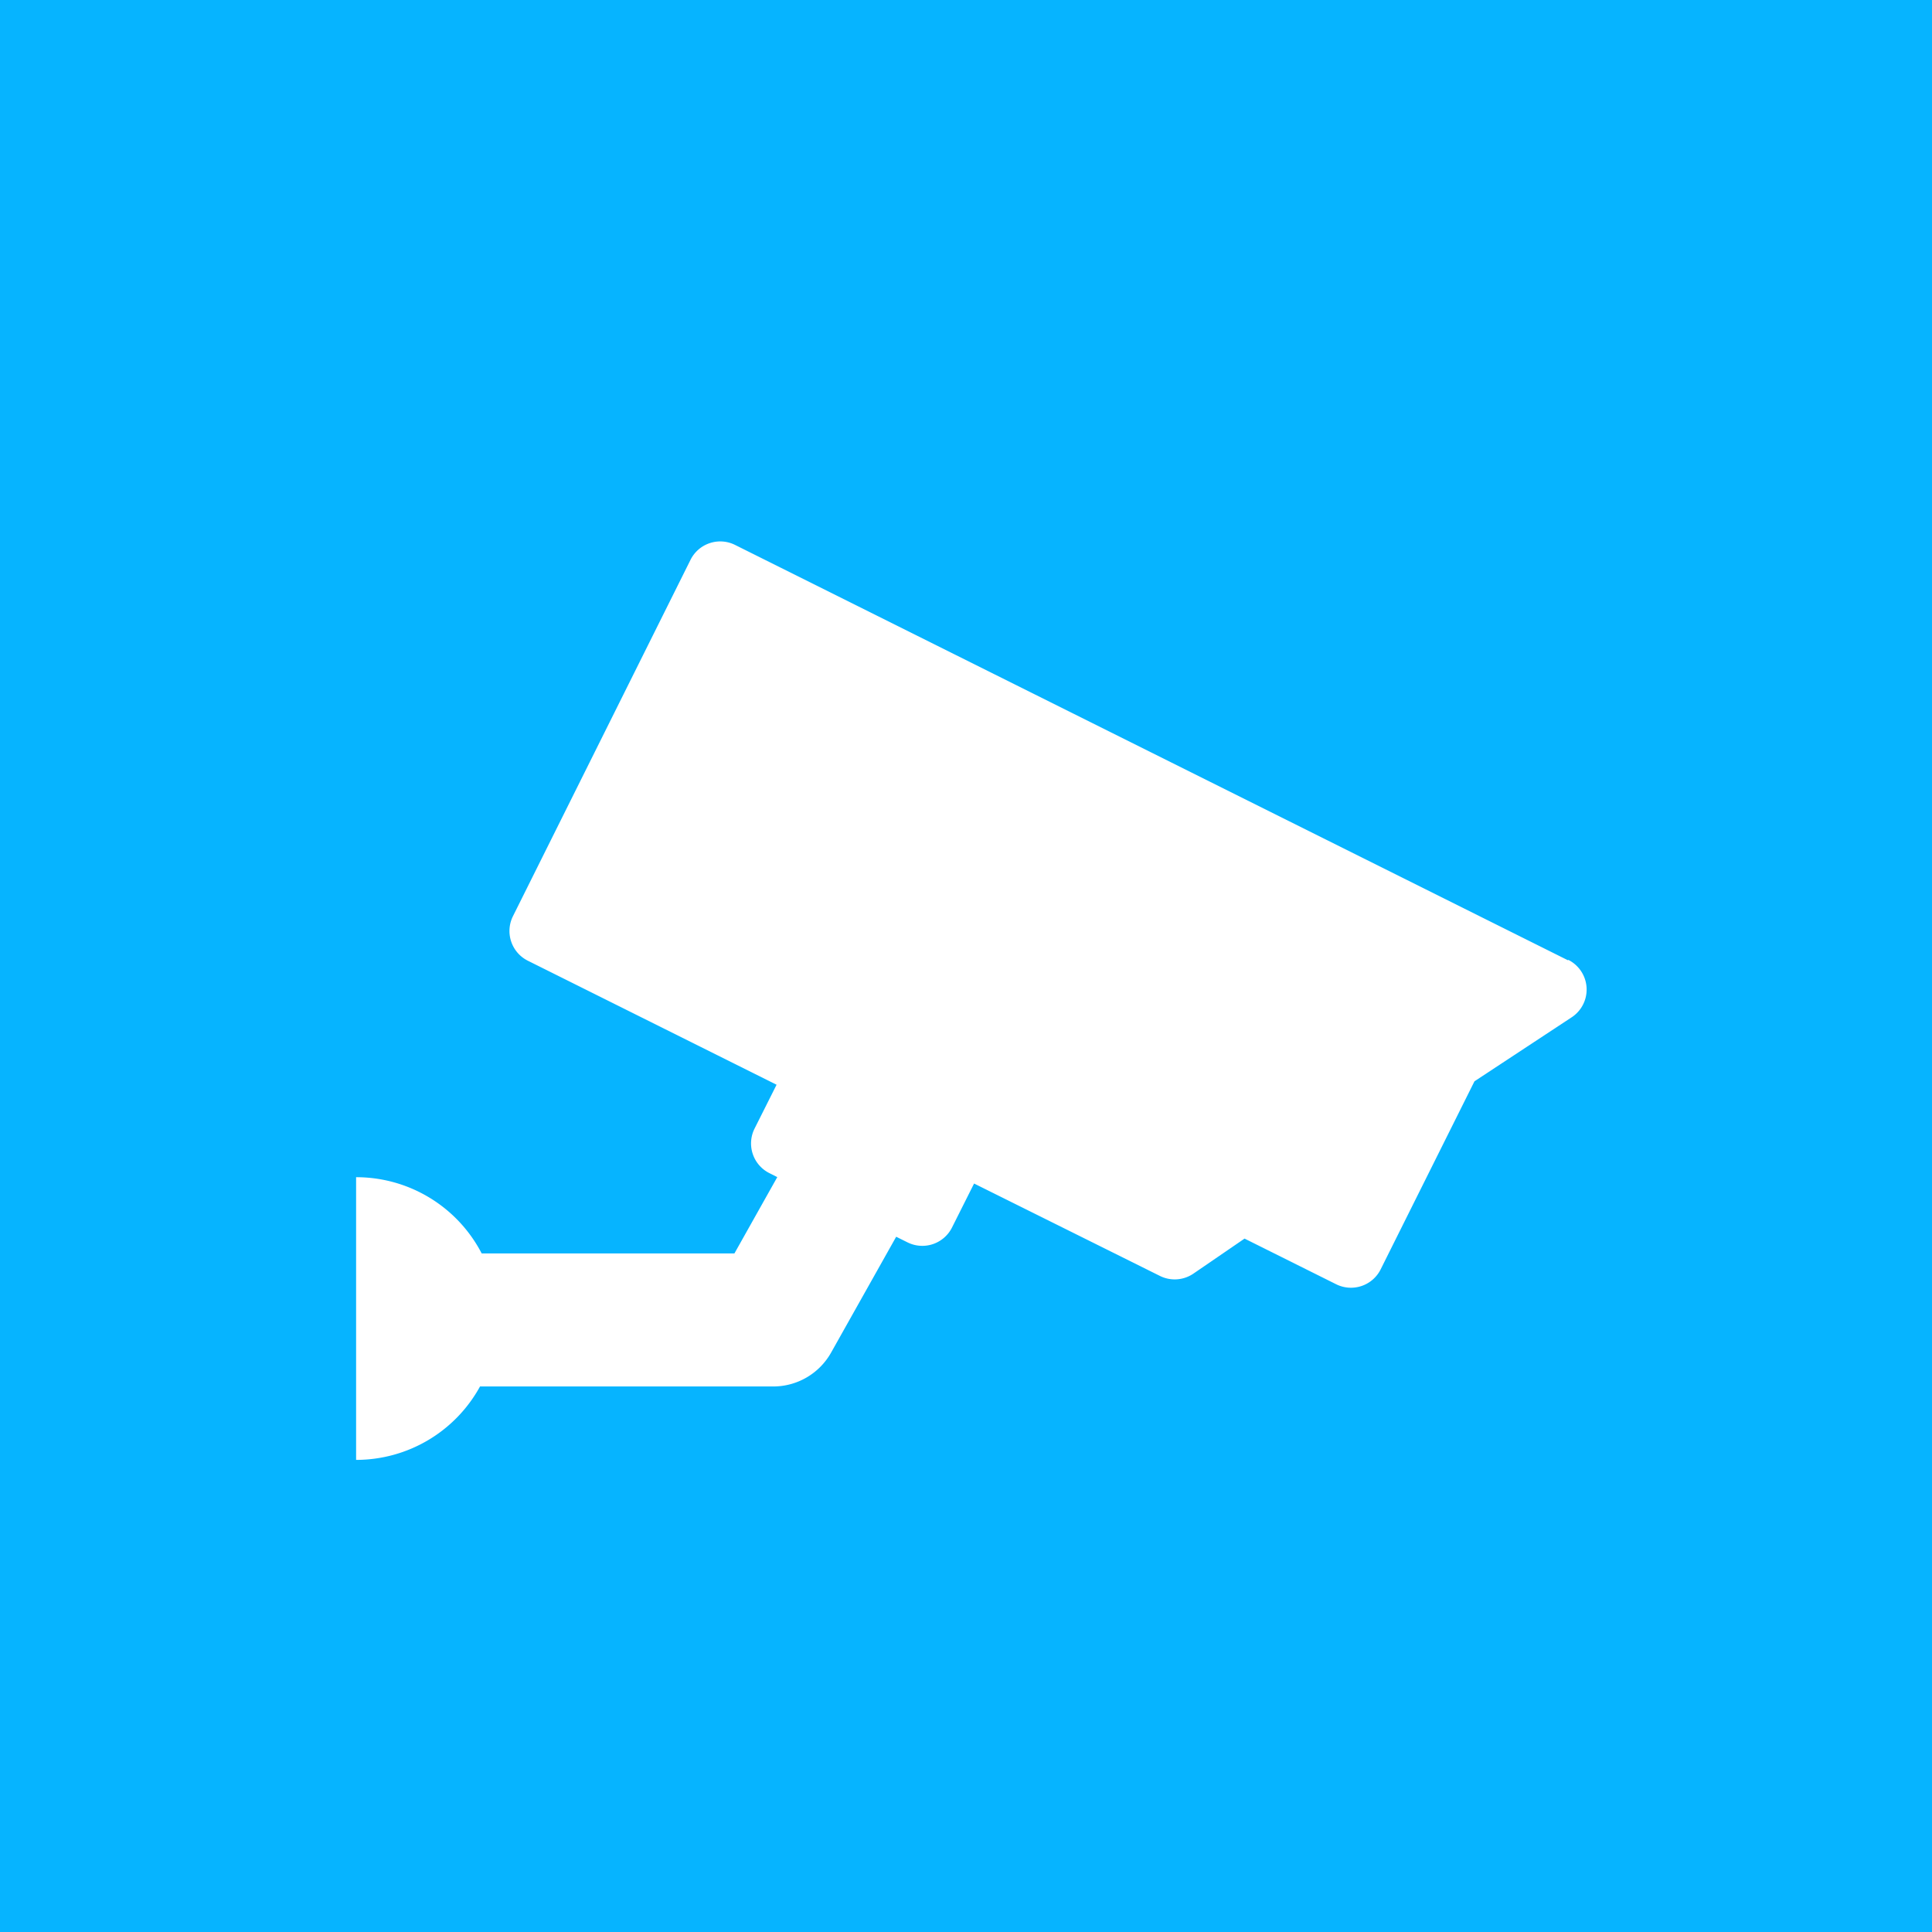 <?xml version="1.0" encoding="utf-8"?>
<svg viewBox="0 0 22 22" width="22px" height="22px" xmlns="http://www.w3.org/2000/svg">
  <g transform="matrix(1, 0, 0, 1, -304, -974)">
    <g transform="translate(10 621)">
      <rect width="22" height="22" transform="translate(294 353)" fill="#06b4ff"/>
    </g>
    <g transform="translate(308.055 929.199)">
      <g transform="translate(0 50.967)">
        <path d="M13.8,55.736l-9.485-4.73a.378.378,0,0,0-.507.17L1.786,55.234a.378.378,0,0,0,.17.507l2.832,1.412-.251.5a.378.378,0,0,0,.17.507l.089.045-.488.869H1.43A1.609,1.609,0,0,0,0,58.206v3.219a1.609,1.609,0,0,0,1.411-.836H4.75a.756.756,0,0,0,.659-.386l.741-1.319.129.064a.378.378,0,0,0,.507-.17l.251-.5L9.153,59.33a.378.378,0,0,0,.38-.025l.584-.4,1.043.52a.378.378,0,0,0,.507-.17l1.068-2.141,1.107-.729a.378.378,0,0,0-.039-.654Z" transform="translate(0 -50.967)" fill="#fff"/>
      </g>
    </g>
  </g>
</svg>